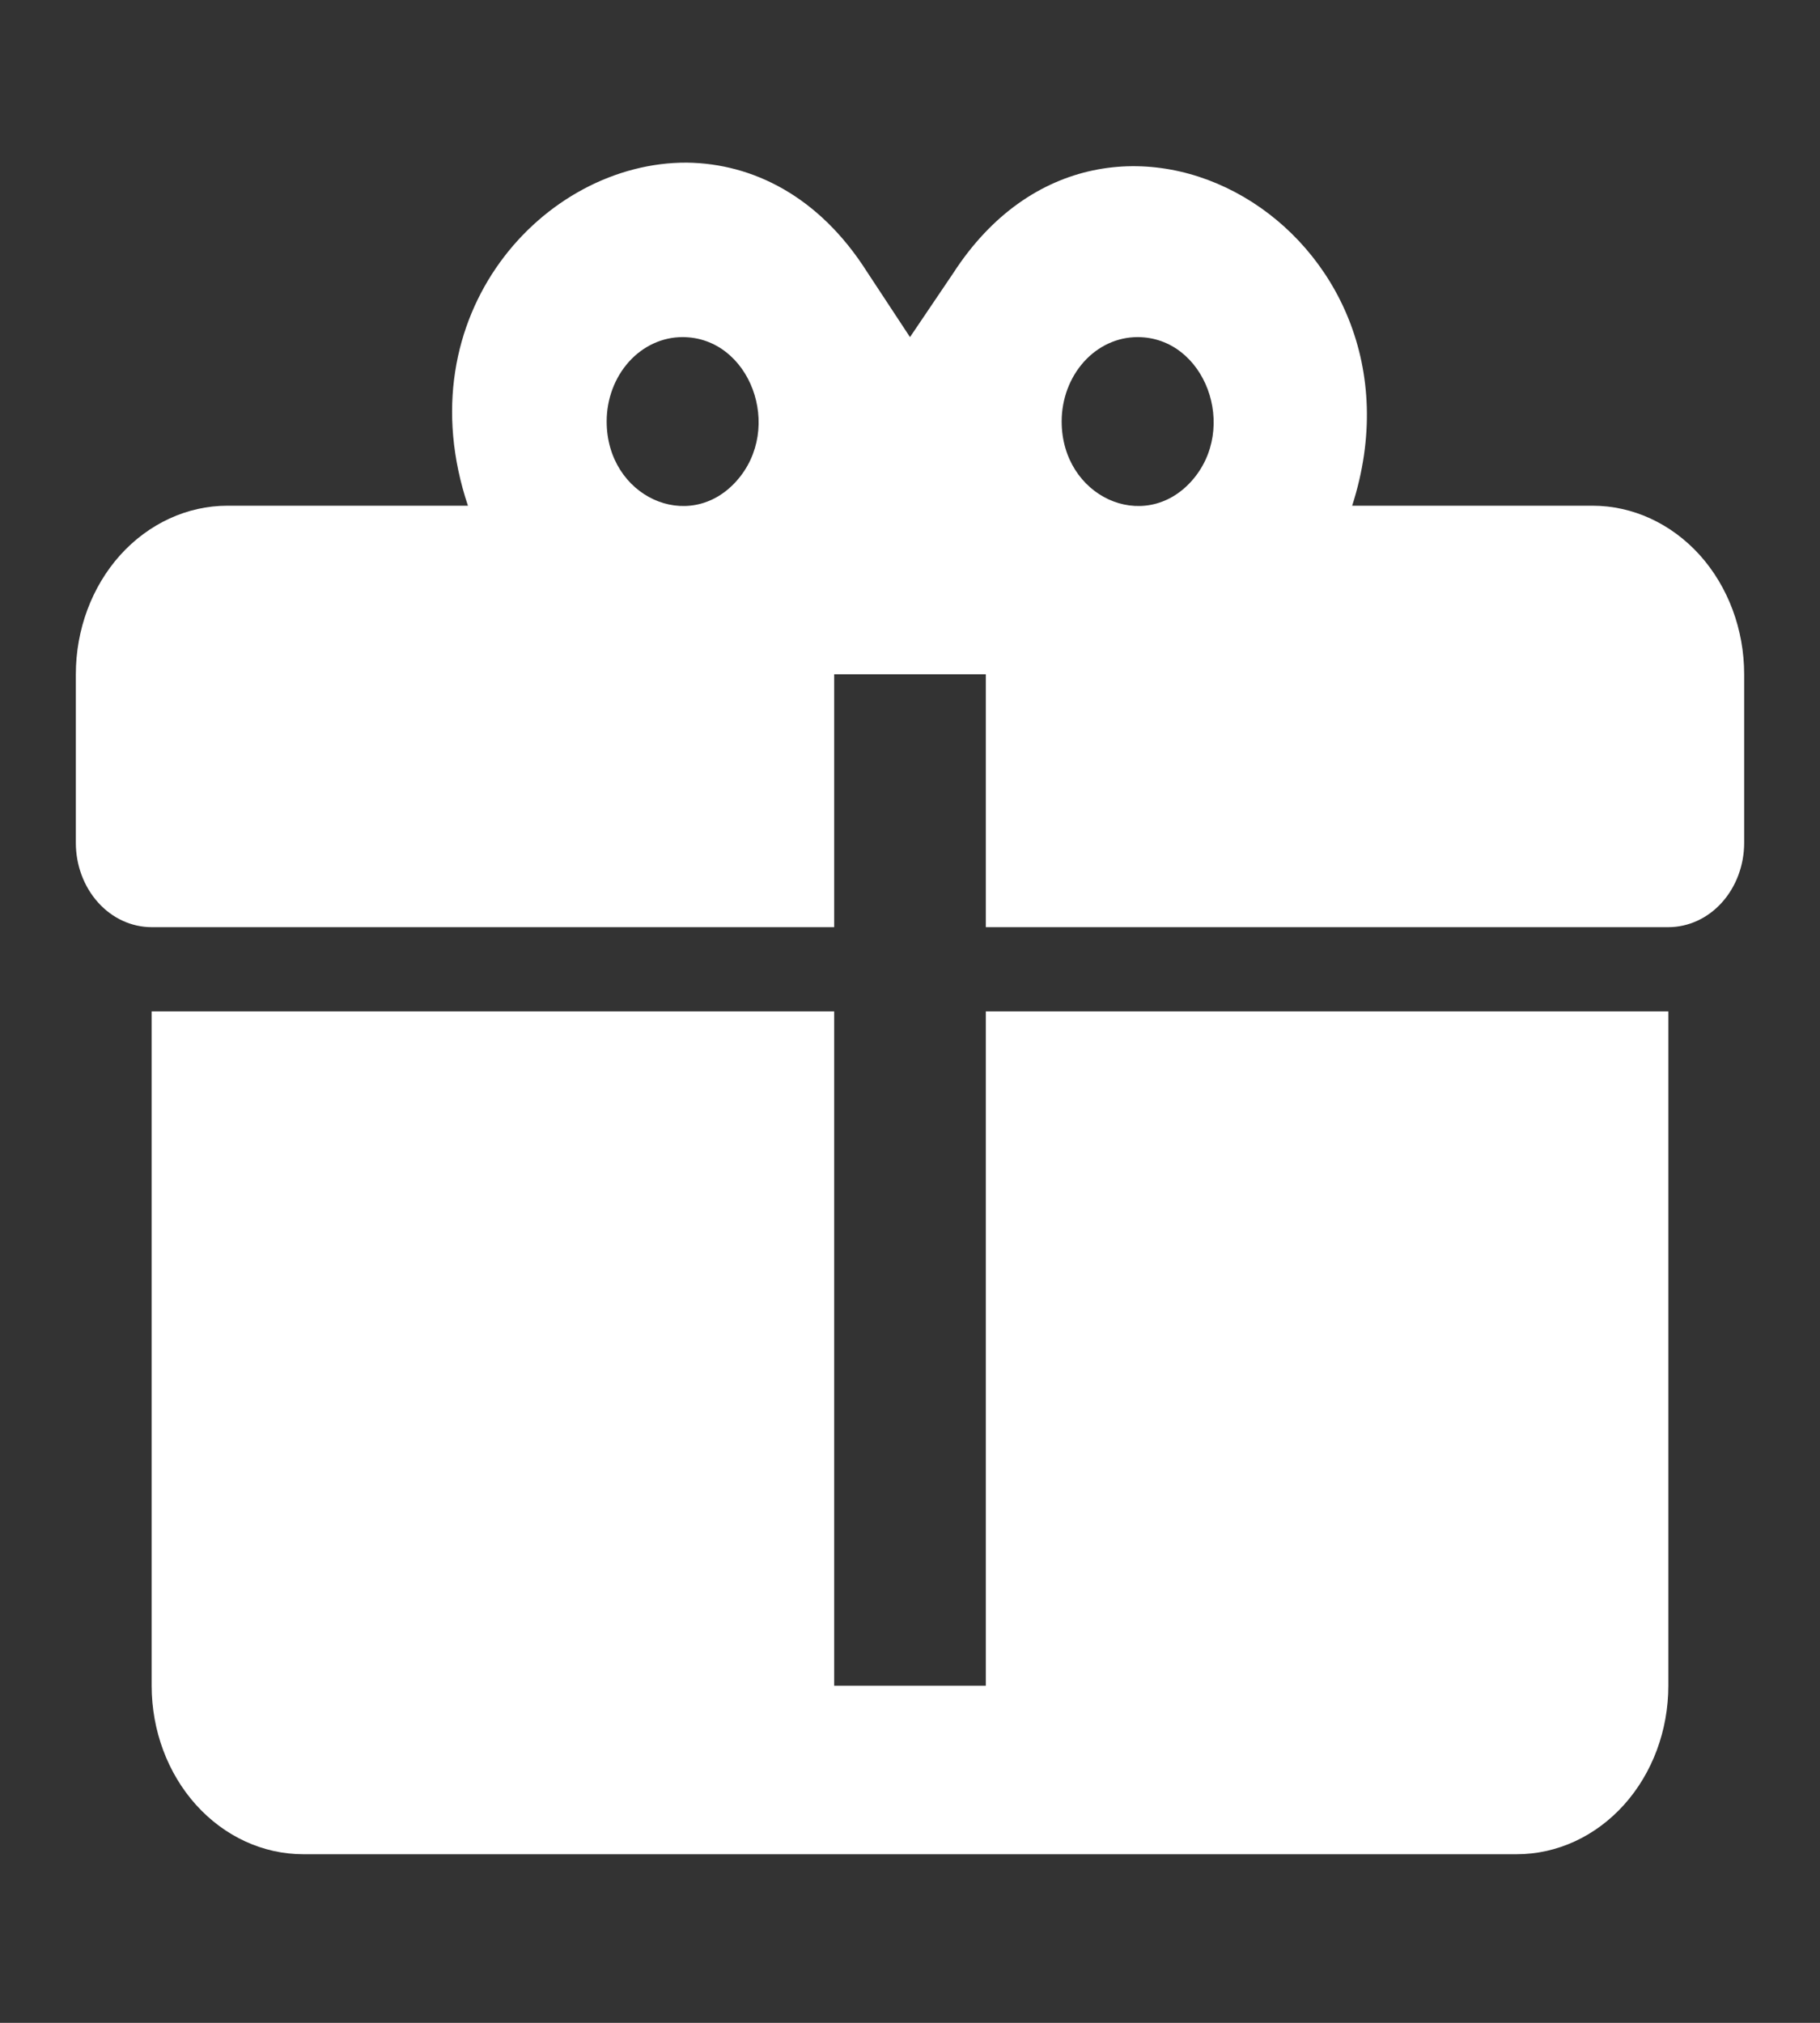 <?xml version="1.0" encoding="UTF-8"?> <svg xmlns="http://www.w3.org/2000/svg" width="18" height="20" viewBox="0 0 18 20" fill="none"><rect x="0" y="0" width="18" height="20" fill="#333333" stroke="none"/><path d="M6.795 1.608C5.378 1.6 3.998 3.117 4.628 5H2.25C1.852 5 1.471 5.176 1.189 5.488C0.908 5.801 0.75 6.225 0.75 6.667V8.333C0.75 8.554 0.829 8.766 0.97 8.923C1.11 9.079 1.301 9.167 1.5 9.167H8.25V6.667H9.75V9.167H16.5C16.699 9.167 16.89 9.079 17.03 8.923C17.171 8.766 17.25 8.554 17.25 8.333V6.667C17.25 6.225 17.092 5.801 16.811 5.488C16.529 5.176 16.148 5 15.75 5H13.373C14.25 2.275 10.95 0.35 9.428 2.7L9 3.333L8.572 2.683C8.1 1.942 7.447 1.617 6.795 1.608ZM6.75 3.333C7.418 3.333 7.755 4.233 7.282 4.758C6.81 5.283 6 4.908 6 4.167C6 3.946 6.079 3.734 6.22 3.577C6.36 3.421 6.551 3.333 6.75 3.333ZM11.25 3.333C11.918 3.333 12.255 4.233 11.783 4.758C11.31 5.283 10.5 4.908 10.5 4.167C10.5 3.946 10.579 3.734 10.72 3.577C10.86 3.421 11.051 3.333 11.25 3.333ZM1.5 10V16.667C1.5 17.109 1.658 17.533 1.939 17.845C2.221 18.158 2.602 18.333 3 18.333H15C15.398 18.333 15.779 18.158 16.061 17.845C16.342 17.533 16.5 17.109 16.5 16.667V10H9.75V16.667H8.25V10H1.5Z" fill="white"></path></svg> 